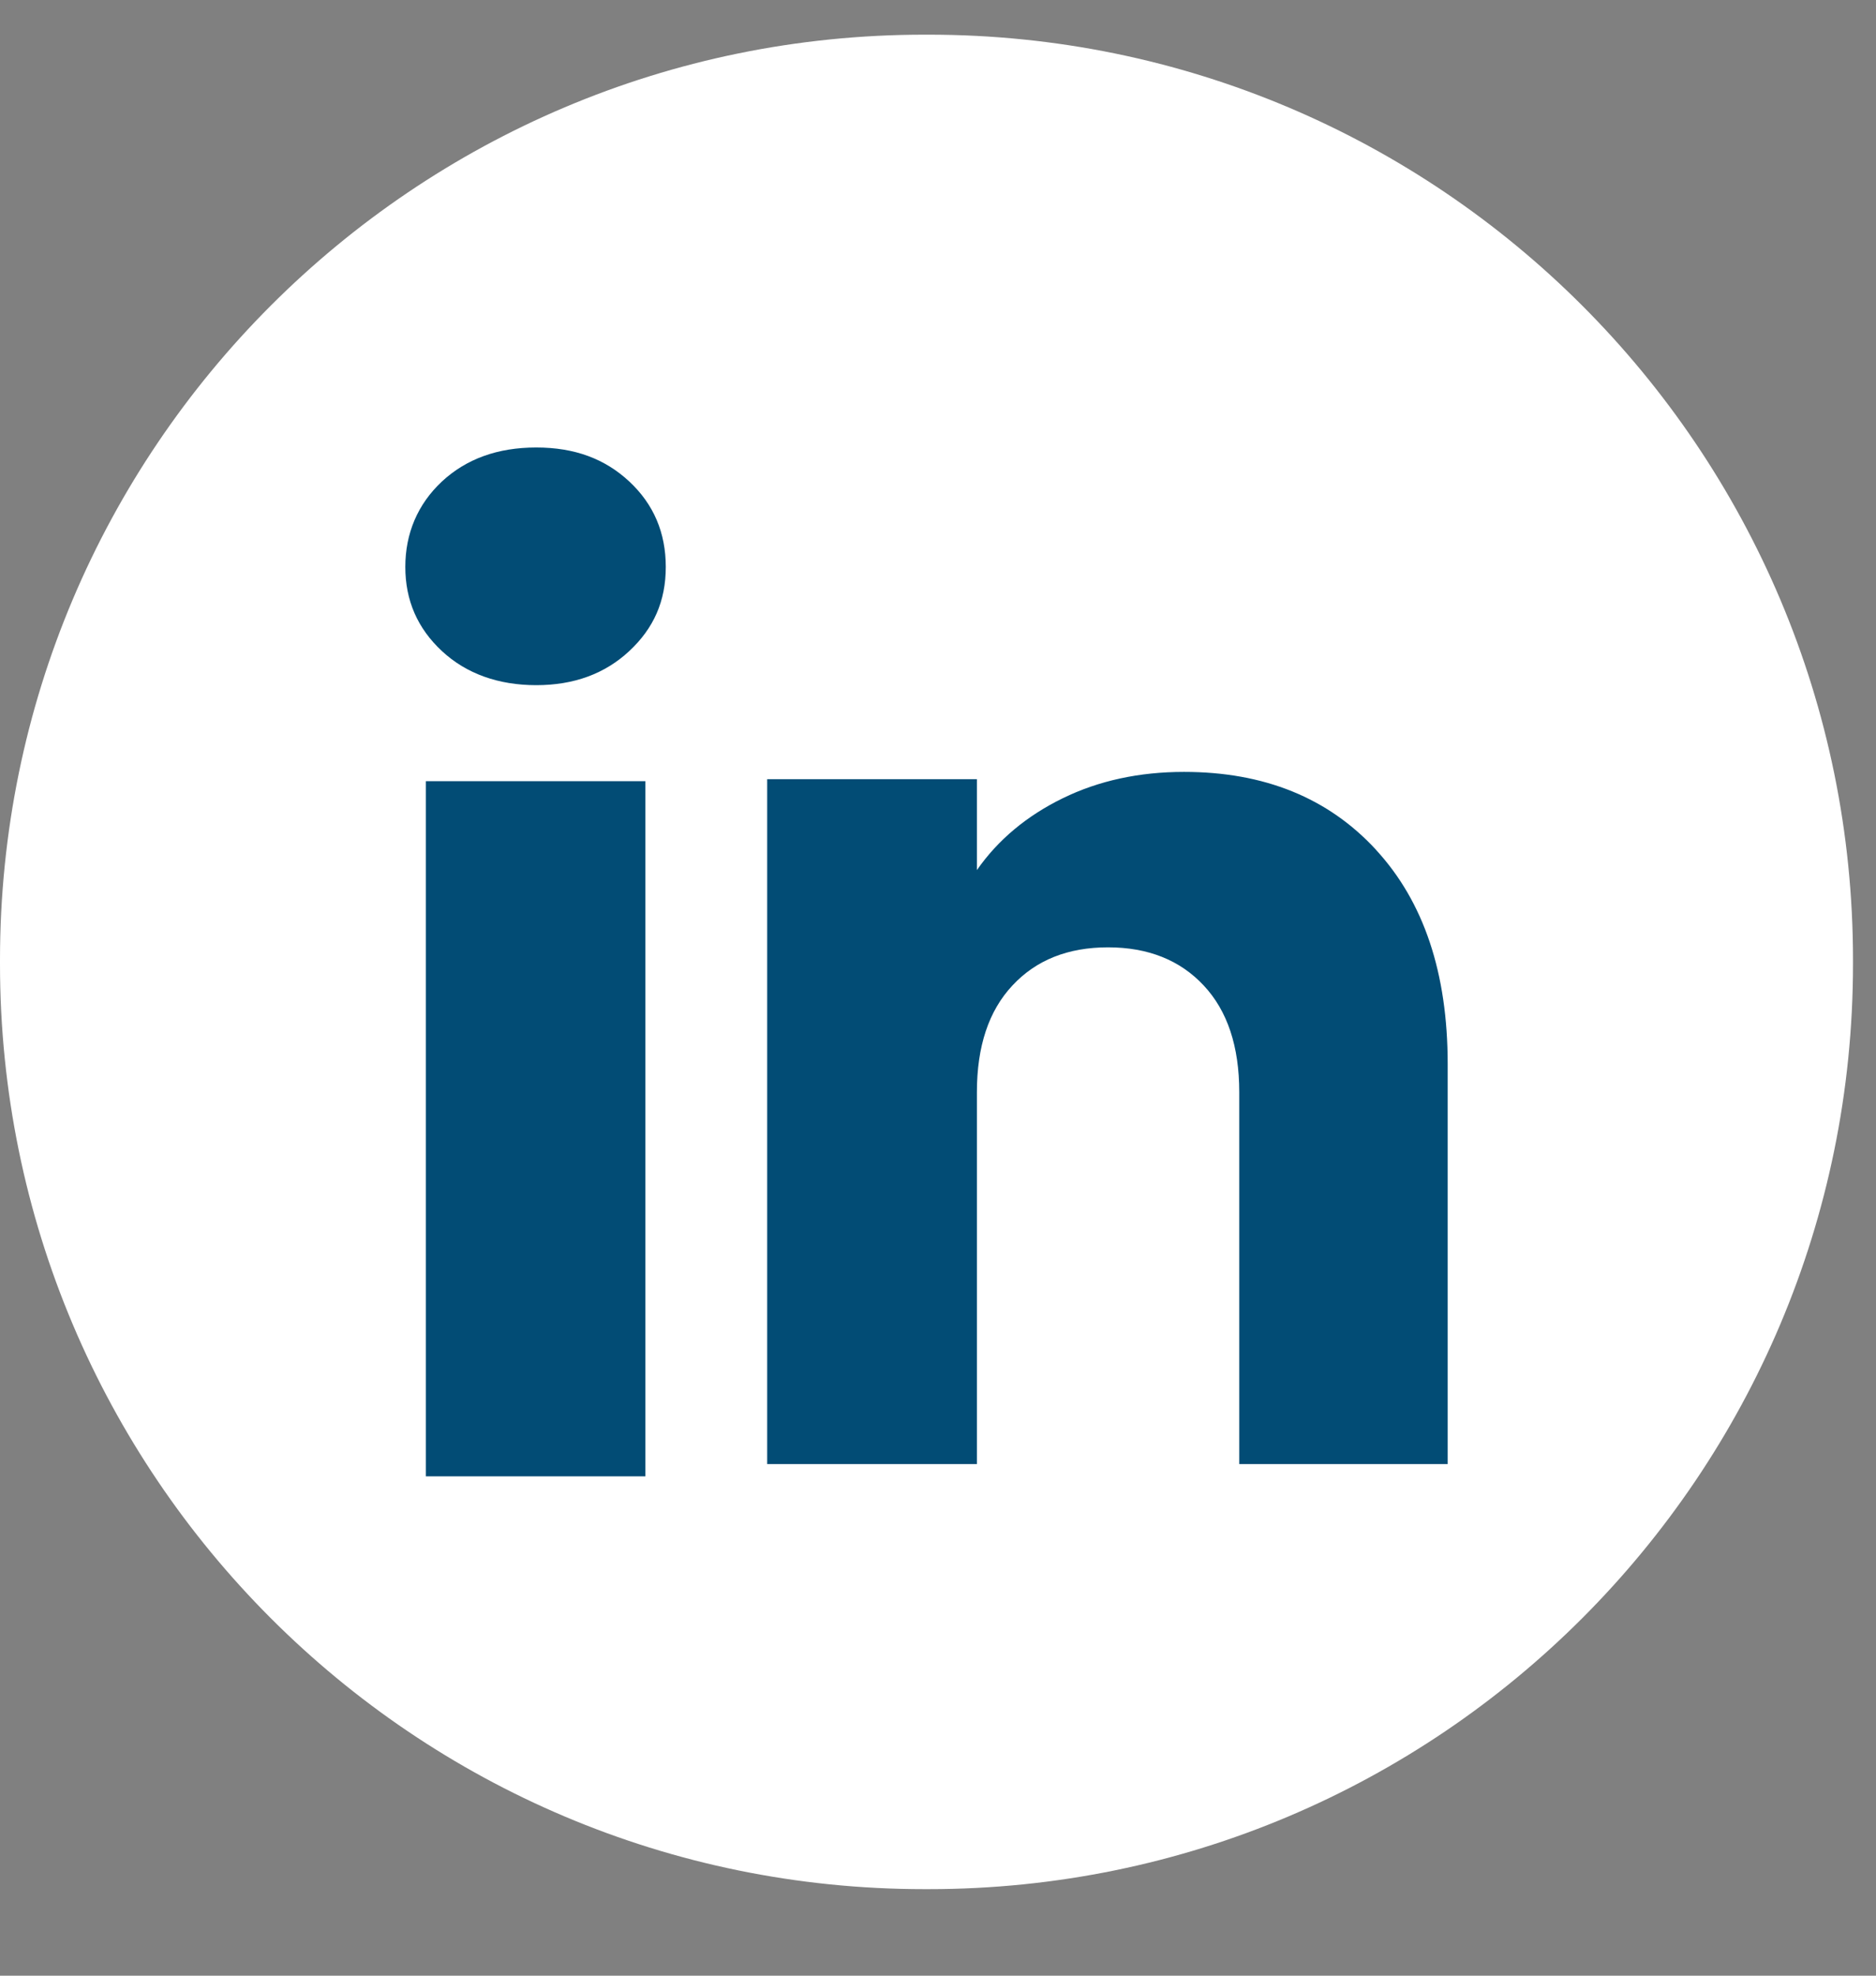 <svg width="19" height="20" viewBox="0 0 19 20" fill="none" xmlns="http://www.w3.org/2000/svg">
<rect x="0" y="0" width="19" height="20" fill="#808080" stroke="none"/>
<path d="M9.405 0.351H9.362C4.192 0.351 0 4.544 0 9.716V9.759C0 14.931 4.192 19.124 9.362 19.124H9.405C14.576 19.124 18.767 14.931 18.767 9.759V9.716C18.767 4.544 14.576 0.351 9.405 0.351Z" fill="white"/>
<path d="M4.476 6.591C4.228 6.361 4.105 6.077 4.105 5.739C4.105 5.401 4.229 5.105 4.476 4.874C4.723 4.645 5.041 4.53 5.431 4.53C5.821 4.53 6.127 4.645 6.373 4.874C6.62 5.104 6.743 5.393 6.743 5.739C6.743 6.086 6.62 6.361 6.373 6.591C6.126 6.821 5.812 6.936 5.431 6.936C5.05 6.936 4.723 6.821 4.476 6.591ZM6.536 7.908V14.945H4.313V7.908H6.536Z" fill="#024C75"/>
<path d="M13.936 8.603C14.421 9.129 14.662 9.851 14.662 10.771V14.821H12.551V11.056C12.551 10.592 12.431 10.232 12.191 9.976C11.951 9.719 11.627 9.59 11.222 9.59C10.817 9.59 10.494 9.718 10.254 9.976C10.014 10.232 9.894 10.592 9.894 11.056V14.821H7.77V7.888H9.894V8.808C10.108 8.501 10.399 8.259 10.763 8.081C11.127 7.903 11.537 7.814 11.992 7.814C12.804 7.814 13.452 8.077 13.936 8.602V8.603Z" fill="#024C75"/>
</svg>
